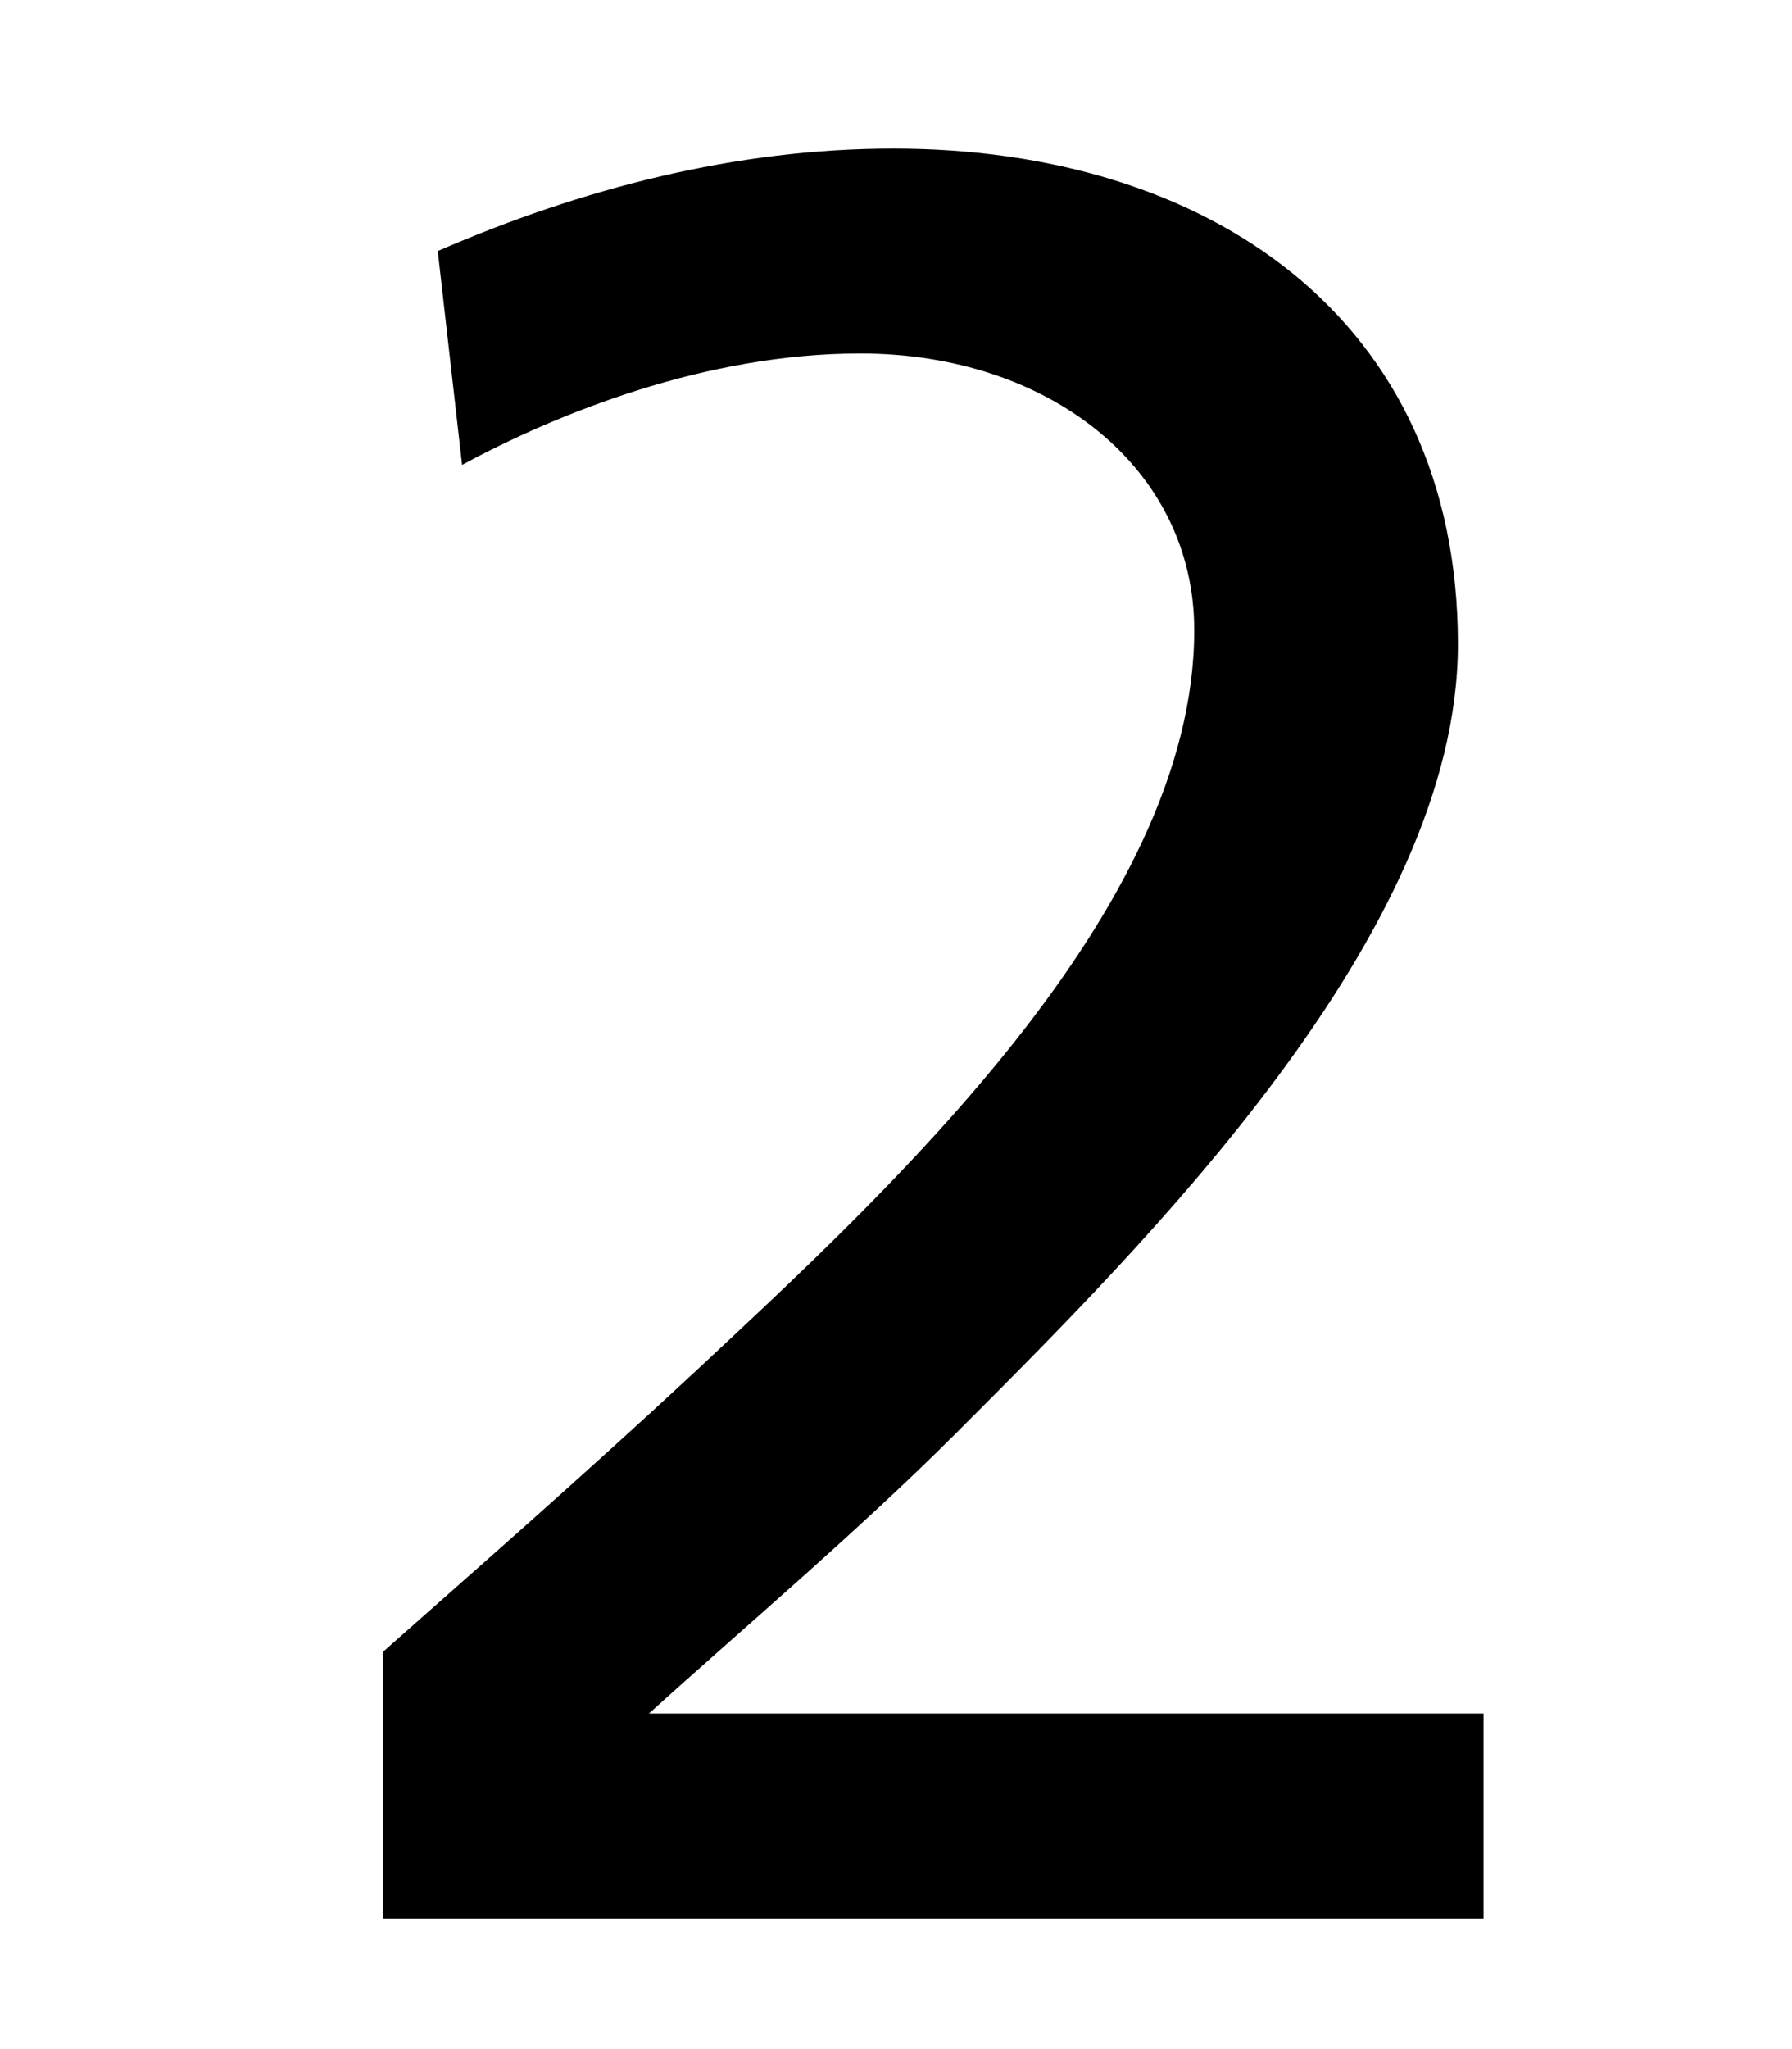 <?xml version="1.0" encoding="UTF-8"?>
<svg id="_レイヤー_1" data-name="レイヤー 1" xmlns="http://www.w3.org/2000/svg" width="14" height="16" viewBox="0 0 14 16">
  <defs>
    <style>
      .cls-1 {
        fill: none;
      }
    </style>
  </defs>
  <rect class="cls-1" width="14" height="16"/>
  <path d="m2.99,12.9c.7-.62,1.57-1.38,2.43-2.18,1.5-1.4,3.91-3.6,3.91-5.8,0-1.26-1.13-2.16-2.61-2.16-1.21,0-2.37.47-3.11.87l-.19-1.67c1.13-.49,2.33-.8,3.56-.8,2.45,0,4.41,1.32,4.41,3.87,0,2.26-2.43,4.67-3.93,6.17-.76.76-1.73,1.58-2.39,2.18h6.52v1.6H2.99v-2.08Z"/>
</svg>